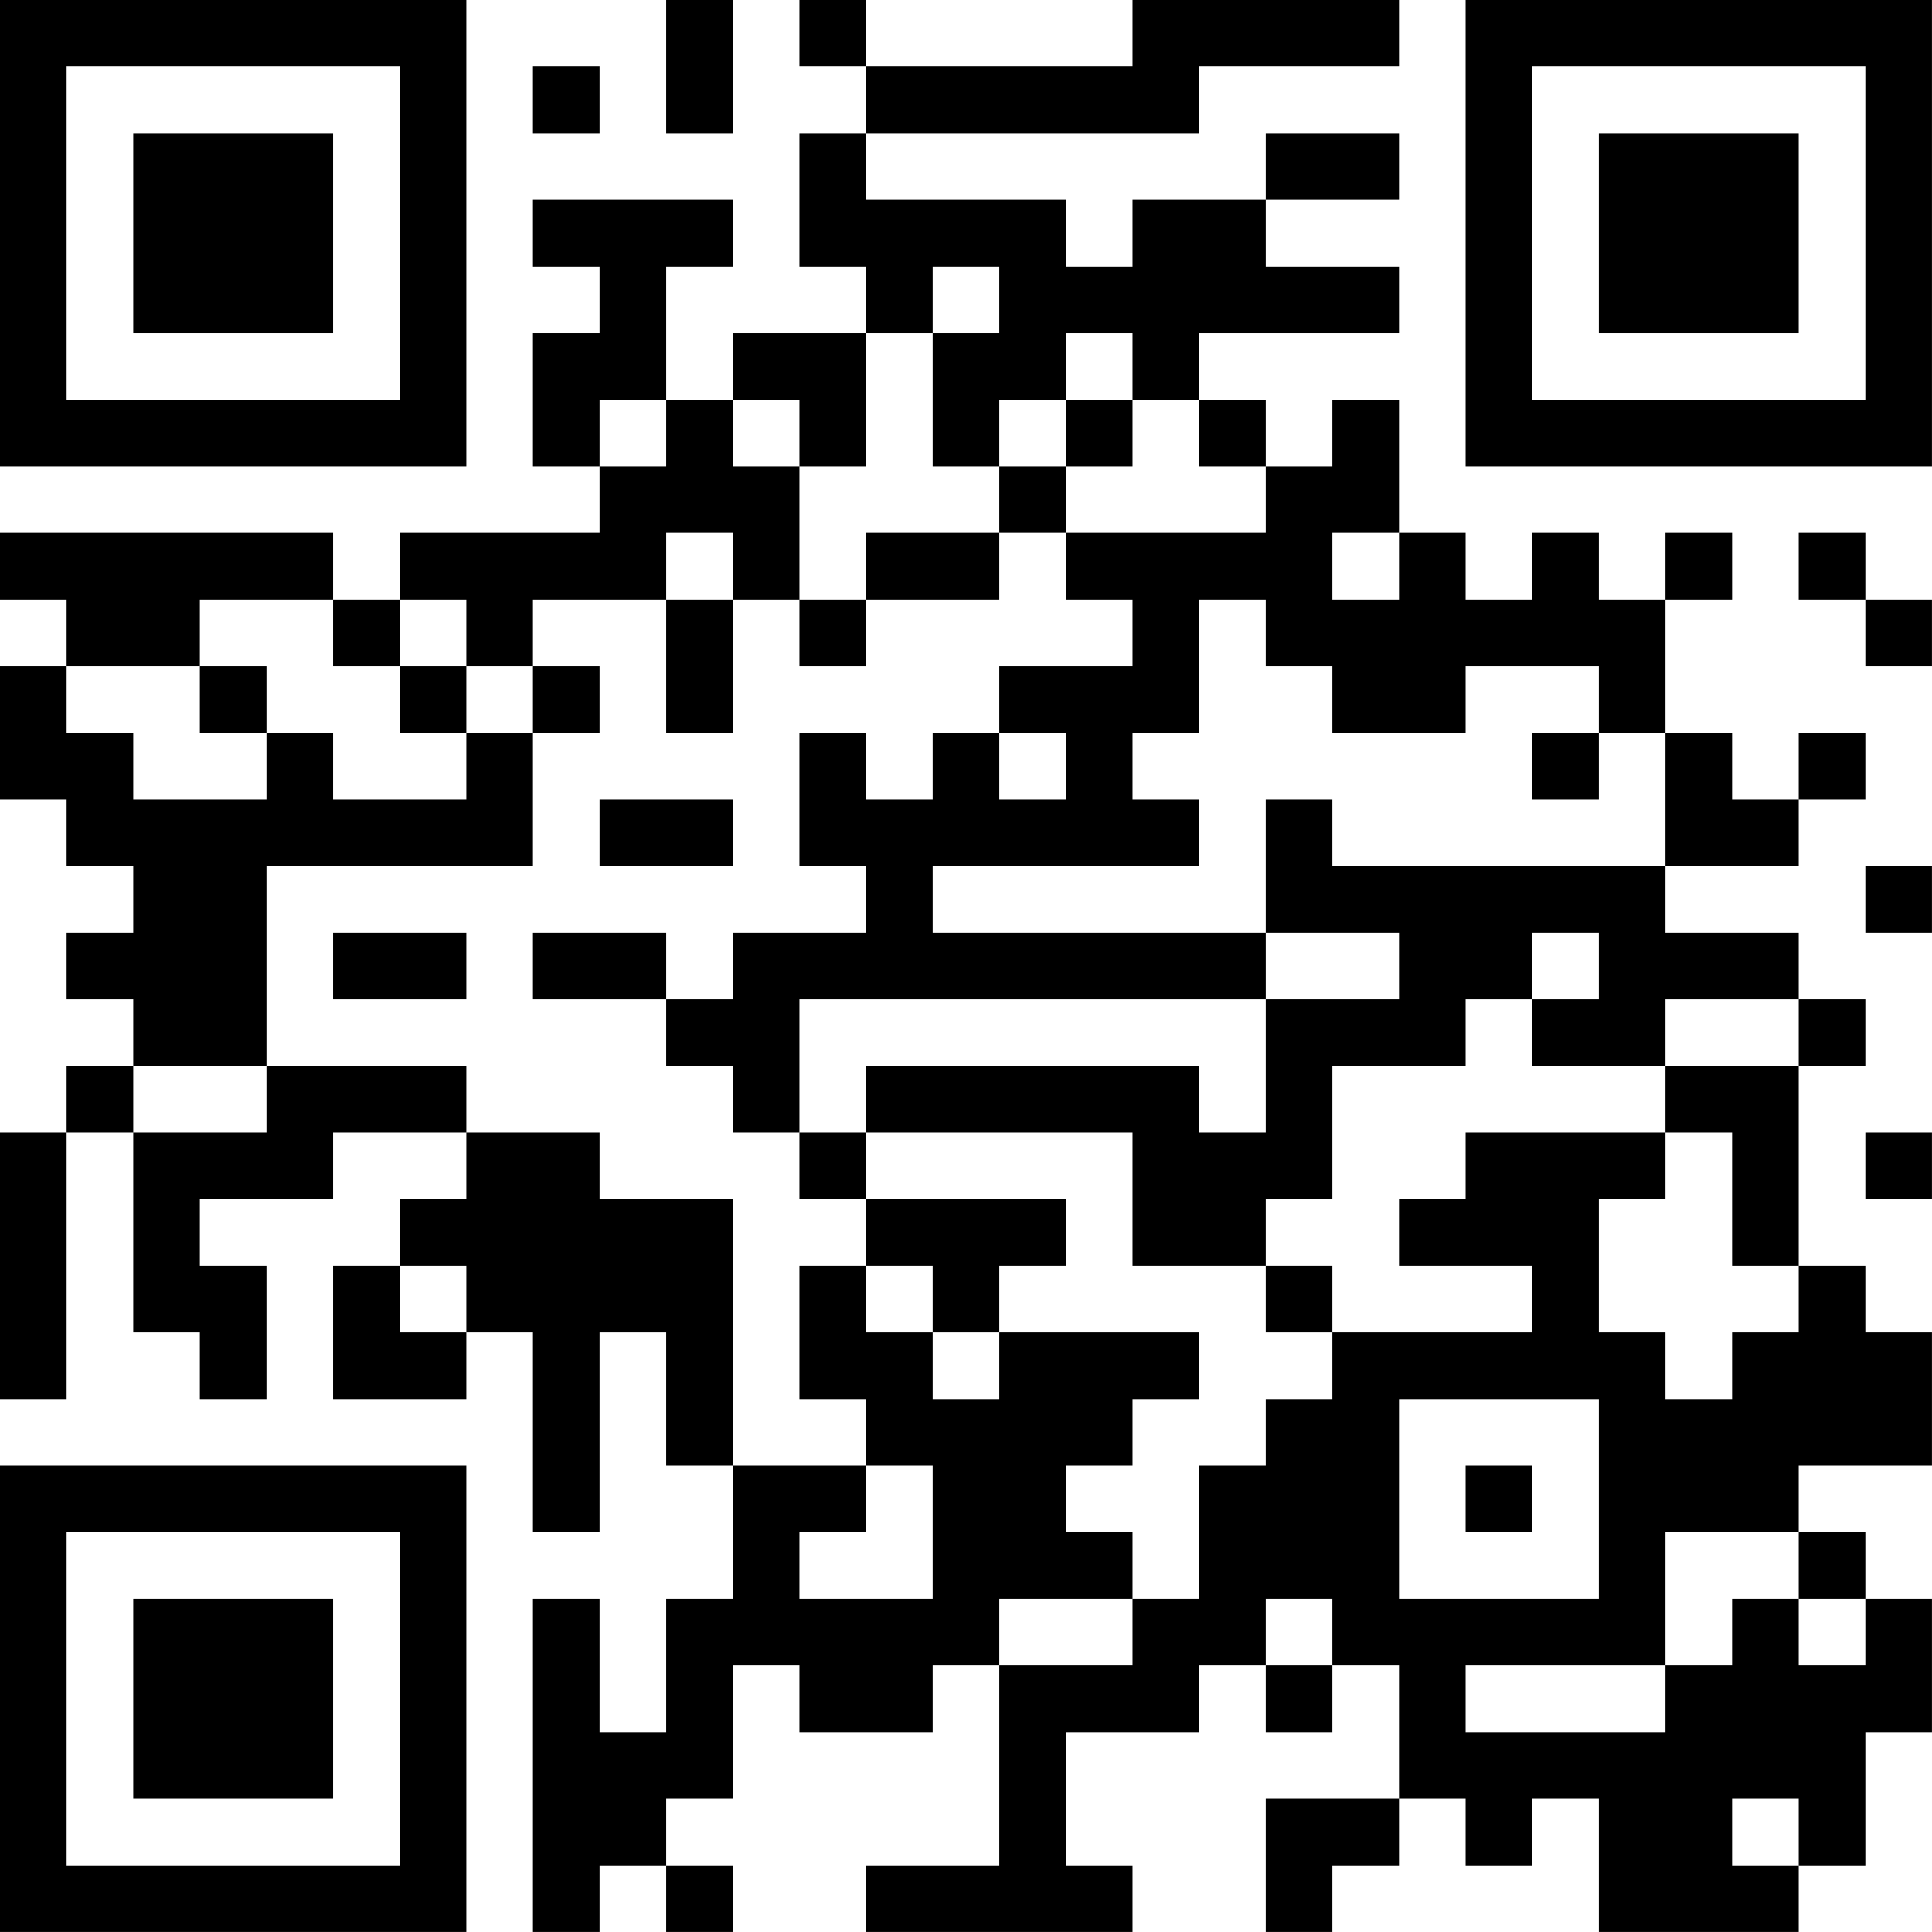 <?xml version="1.0" encoding="UTF-8"?>
<svg xmlns="http://www.w3.org/2000/svg" version="1.1" width="500" height="500" viewBox="0 0 500 500"><rect x="0" y="0" width="500" height="500" fill="#ffffff"/><g transform="scale(17.241)"><g transform="translate(0,0)"><path fill-rule="evenodd" d="M10 0L10 2L11 2L11 0ZM12 0L12 1L13 1L13 2L12 2L12 4L13 4L13 5L11 5L11 6L10 6L10 4L11 4L11 3L8 3L8 4L9 4L9 5L8 5L8 7L9 7L9 8L6 8L6 9L5 9L5 8L0 8L0 9L1 9L1 10L0 10L0 12L1 12L1 13L2 13L2 14L1 14L1 15L2 15L2 16L1 16L1 17L0 17L0 21L1 21L1 17L2 17L2 20L3 20L3 21L4 21L4 19L3 19L3 18L5 18L5 17L7 17L7 18L6 18L6 19L5 19L5 21L7 21L7 20L8 20L8 23L9 23L9 20L10 20L10 22L11 22L11 24L10 24L10 26L9 26L9 24L8 24L8 29L9 29L9 28L10 28L10 29L11 29L11 28L10 28L10 27L11 27L11 25L12 25L12 26L14 26L14 25L15 25L15 28L13 28L13 29L17 29L17 28L16 28L16 26L18 26L18 25L19 25L19 26L20 26L20 25L21 25L21 27L19 27L19 29L20 29L20 28L21 28L21 27L22 27L22 28L23 28L23 27L24 27L24 29L27 29L27 28L28 28L28 26L29 26L29 24L28 24L28 23L27 23L27 22L29 22L29 20L28 20L28 19L27 19L27 16L28 16L28 15L27 15L27 14L25 14L25 13L27 13L27 12L28 12L28 11L27 11L27 12L26 12L26 11L25 11L25 9L26 9L26 8L25 8L25 9L24 9L24 8L23 8L23 9L22 9L22 8L21 8L21 6L20 6L20 7L19 7L19 6L18 6L18 5L21 5L21 4L19 4L19 3L21 3L21 2L19 2L19 3L17 3L17 4L16 4L16 3L13 3L13 2L18 2L18 1L21 1L21 0L17 0L17 1L13 1L13 0ZM8 1L8 2L9 2L9 1ZM14 4L14 5L13 5L13 7L12 7L12 6L11 6L11 7L12 7L12 9L11 9L11 8L10 8L10 9L8 9L8 10L7 10L7 9L6 9L6 10L5 10L5 9L3 9L3 10L1 10L1 11L2 11L2 12L4 12L4 11L5 11L5 12L7 12L7 11L8 11L8 13L4 13L4 16L2 16L2 17L4 17L4 16L7 16L7 17L9 17L9 18L11 18L11 22L13 22L13 23L12 23L12 24L14 24L14 22L13 22L13 21L12 21L12 19L13 19L13 20L14 20L14 21L15 21L15 20L18 20L18 21L17 21L17 22L16 22L16 23L17 23L17 24L15 24L15 25L17 25L17 24L18 24L18 22L19 22L19 21L20 21L20 20L23 20L23 19L21 19L21 18L22 18L22 17L25 17L25 18L24 18L24 20L25 20L25 21L26 21L26 20L27 20L27 19L26 19L26 17L25 17L25 16L27 16L27 15L25 15L25 16L23 16L23 15L24 15L24 14L23 14L23 15L22 15L22 16L20 16L20 18L19 18L19 19L17 19L17 17L13 17L13 16L18 16L18 17L19 17L19 15L21 15L21 14L19 14L19 12L20 12L20 13L25 13L25 11L24 11L24 10L22 10L22 11L20 11L20 10L19 10L19 9L18 9L18 11L17 11L17 12L18 12L18 13L14 13L14 14L19 14L19 15L12 15L12 17L11 17L11 16L10 16L10 15L11 15L11 14L13 14L13 13L12 13L12 11L13 11L13 12L14 12L14 11L15 11L15 12L16 12L16 11L15 11L15 10L17 10L17 9L16 9L16 8L19 8L19 7L18 7L18 6L17 6L17 5L16 5L16 6L15 6L15 7L14 7L14 5L15 5L15 4ZM9 6L9 7L10 7L10 6ZM16 6L16 7L15 7L15 8L13 8L13 9L12 9L12 10L13 10L13 9L15 9L15 8L16 8L16 7L17 7L17 6ZM20 8L20 9L21 9L21 8ZM27 8L27 9L28 9L28 10L29 10L29 9L28 9L28 8ZM10 9L10 11L11 11L11 9ZM3 10L3 11L4 11L4 10ZM6 10L6 11L7 11L7 10ZM8 10L8 11L9 11L9 10ZM23 11L23 12L24 12L24 11ZM9 12L9 13L11 13L11 12ZM28 13L28 14L29 14L29 13ZM5 14L5 15L7 15L7 14ZM8 14L8 15L10 15L10 14ZM12 17L12 18L13 18L13 19L14 19L14 20L15 20L15 19L16 19L16 18L13 18L13 17ZM28 17L28 18L29 18L29 17ZM6 19L6 20L7 20L7 19ZM19 19L19 20L20 20L20 19ZM21 21L21 24L24 24L24 21ZM22 22L22 23L23 23L23 22ZM25 23L25 25L22 25L22 26L25 26L25 25L26 25L26 24L27 24L27 25L28 25L28 24L27 24L27 23ZM19 24L19 25L20 25L20 24ZM26 27L26 28L27 28L27 27ZM0 0L0 7L7 7L7 0ZM1 1L1 6L6 6L6 1ZM2 2L2 5L5 5L5 2ZM22 0L22 7L29 7L29 0ZM23 1L23 6L28 6L28 1ZM24 2L24 5L27 5L27 2ZM0 22L0 29L7 29L7 22ZM1 23L1 28L6 28L6 23ZM2 24L2 27L5 27L5 24Z" fill="#000000"/></g></g></svg>
